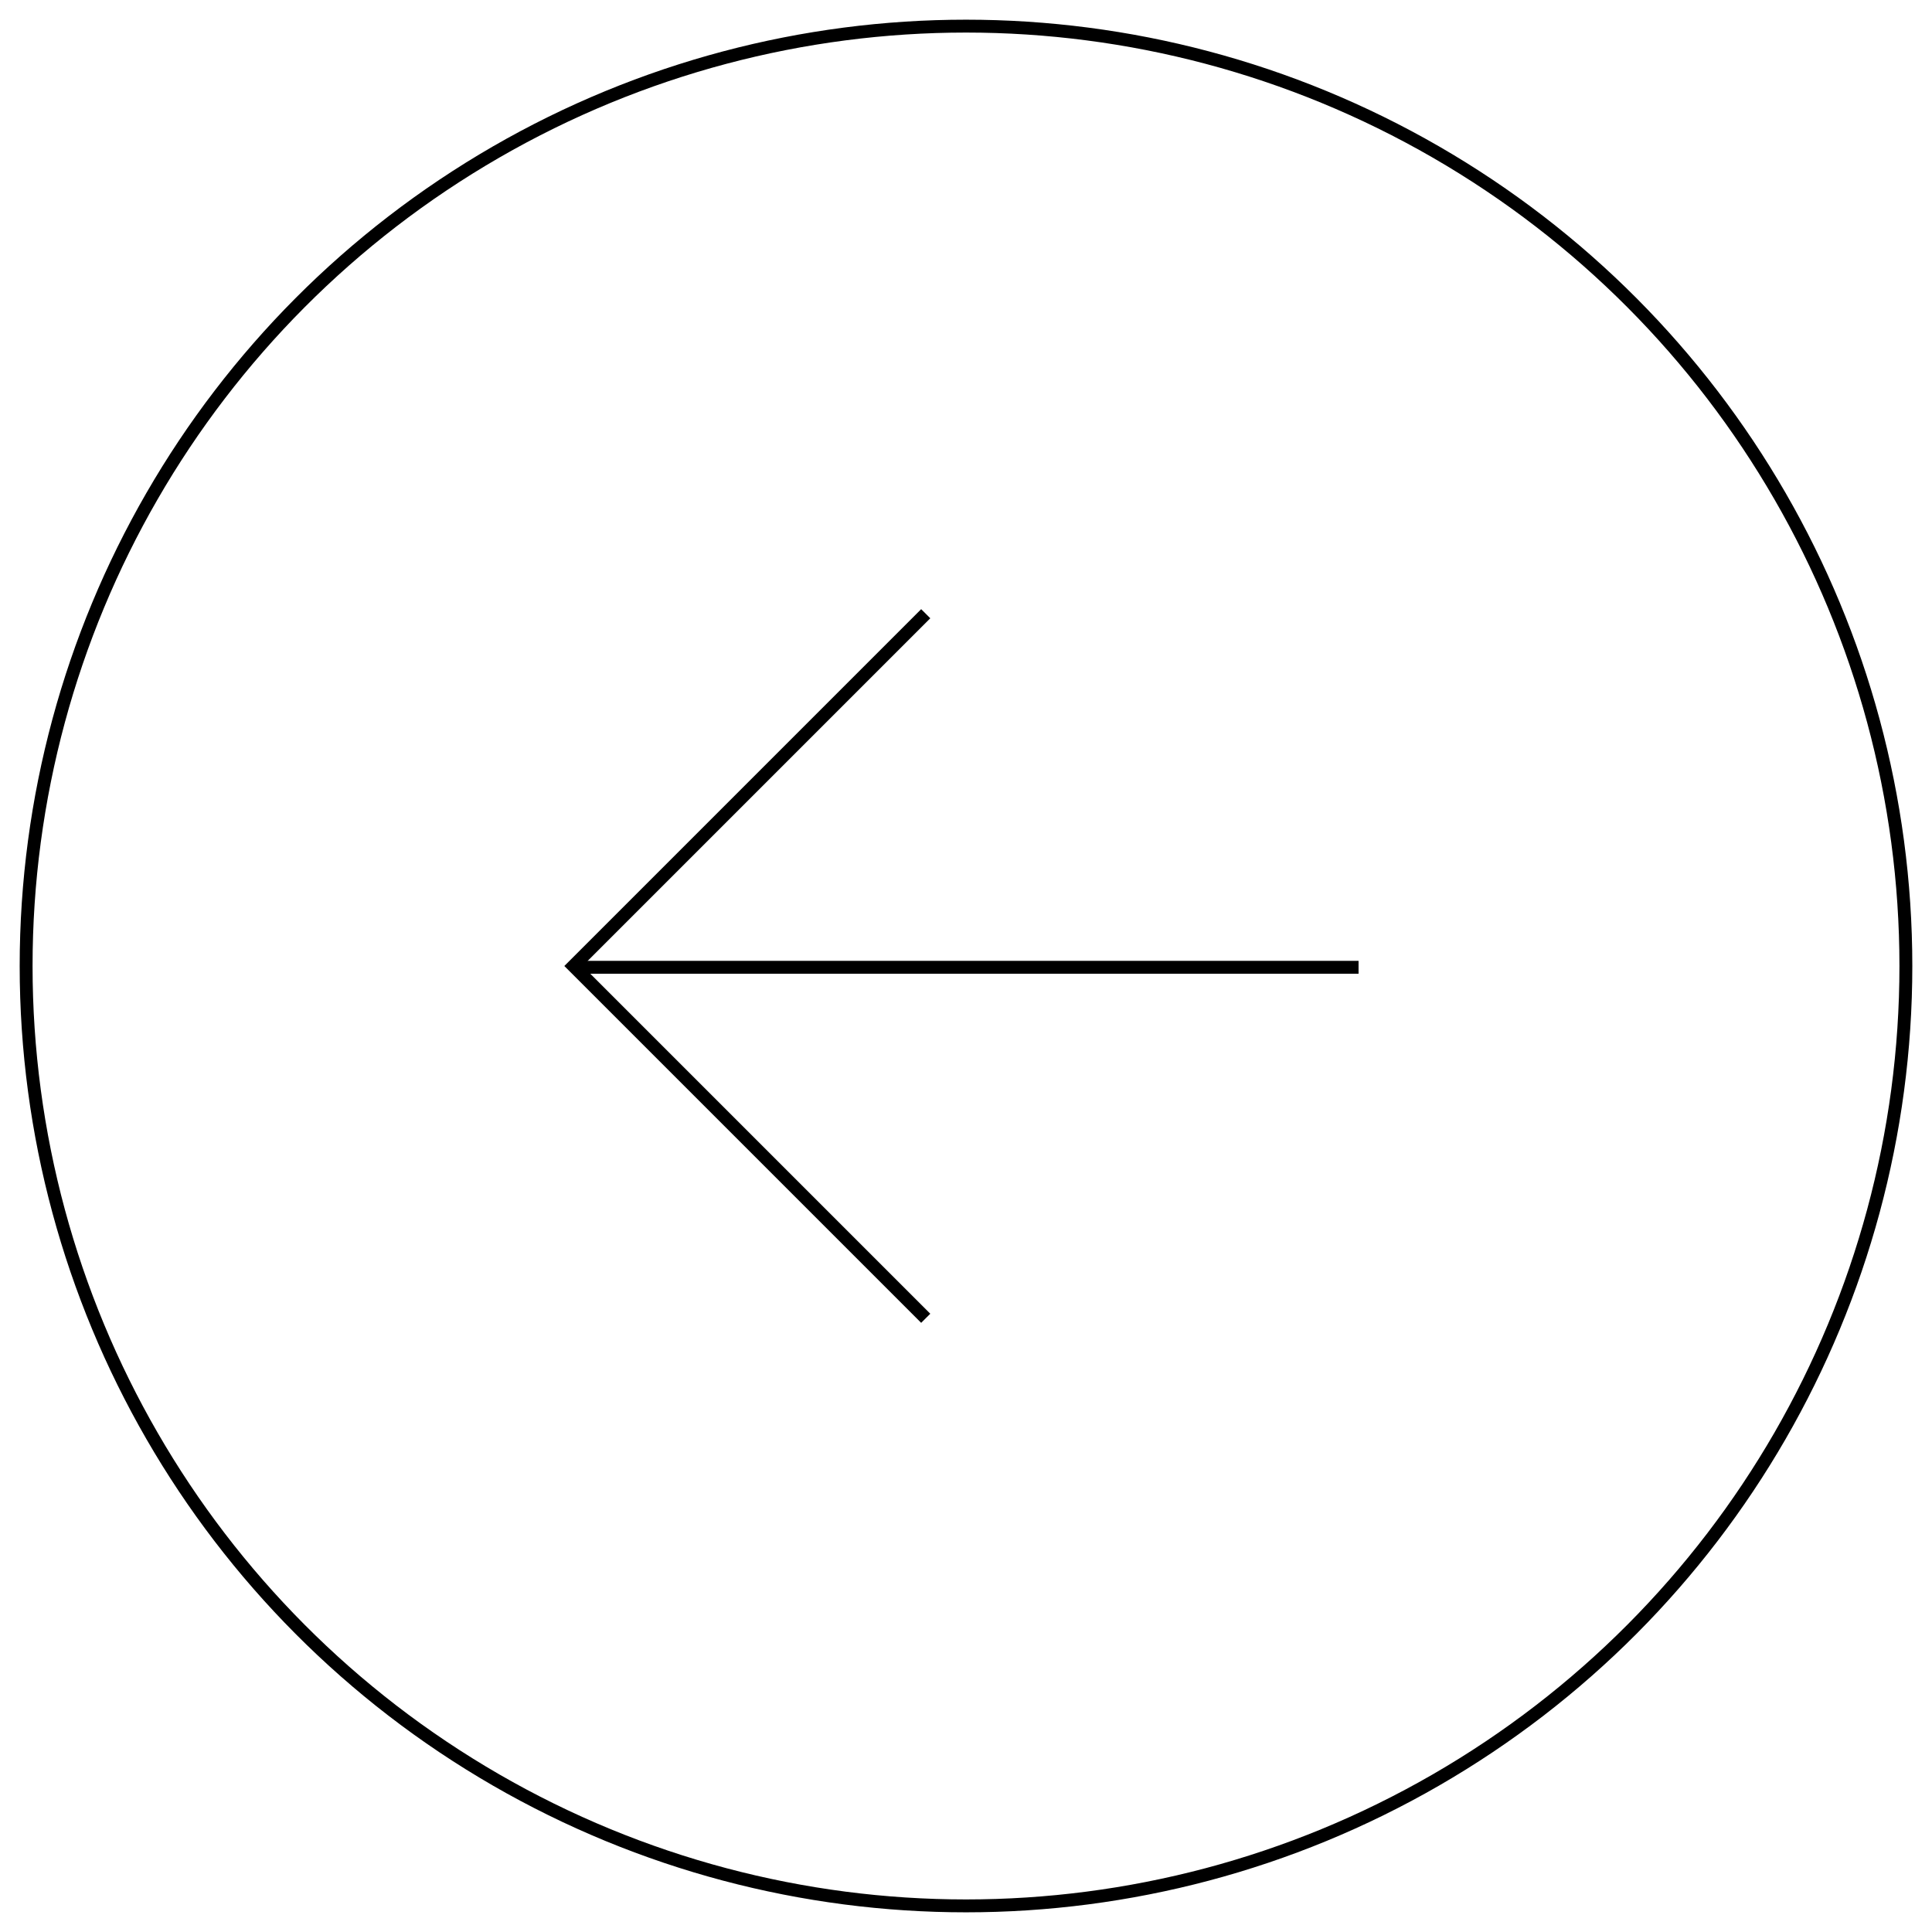 <svg viewBox="0 0 150 150" fill="none" xmlns="http://www.w3.org/2000/svg">
<circle cx="75" cy="75" r="72.972" stroke="currentColor"/>
<line x1="44.522" y1="75.1" x2="105.478" y2="75.1" stroke="currentColor"/>
<path d="M71.873 47.649L44.522 75L71.873 102.351" stroke="currentColor"/>
</svg>
